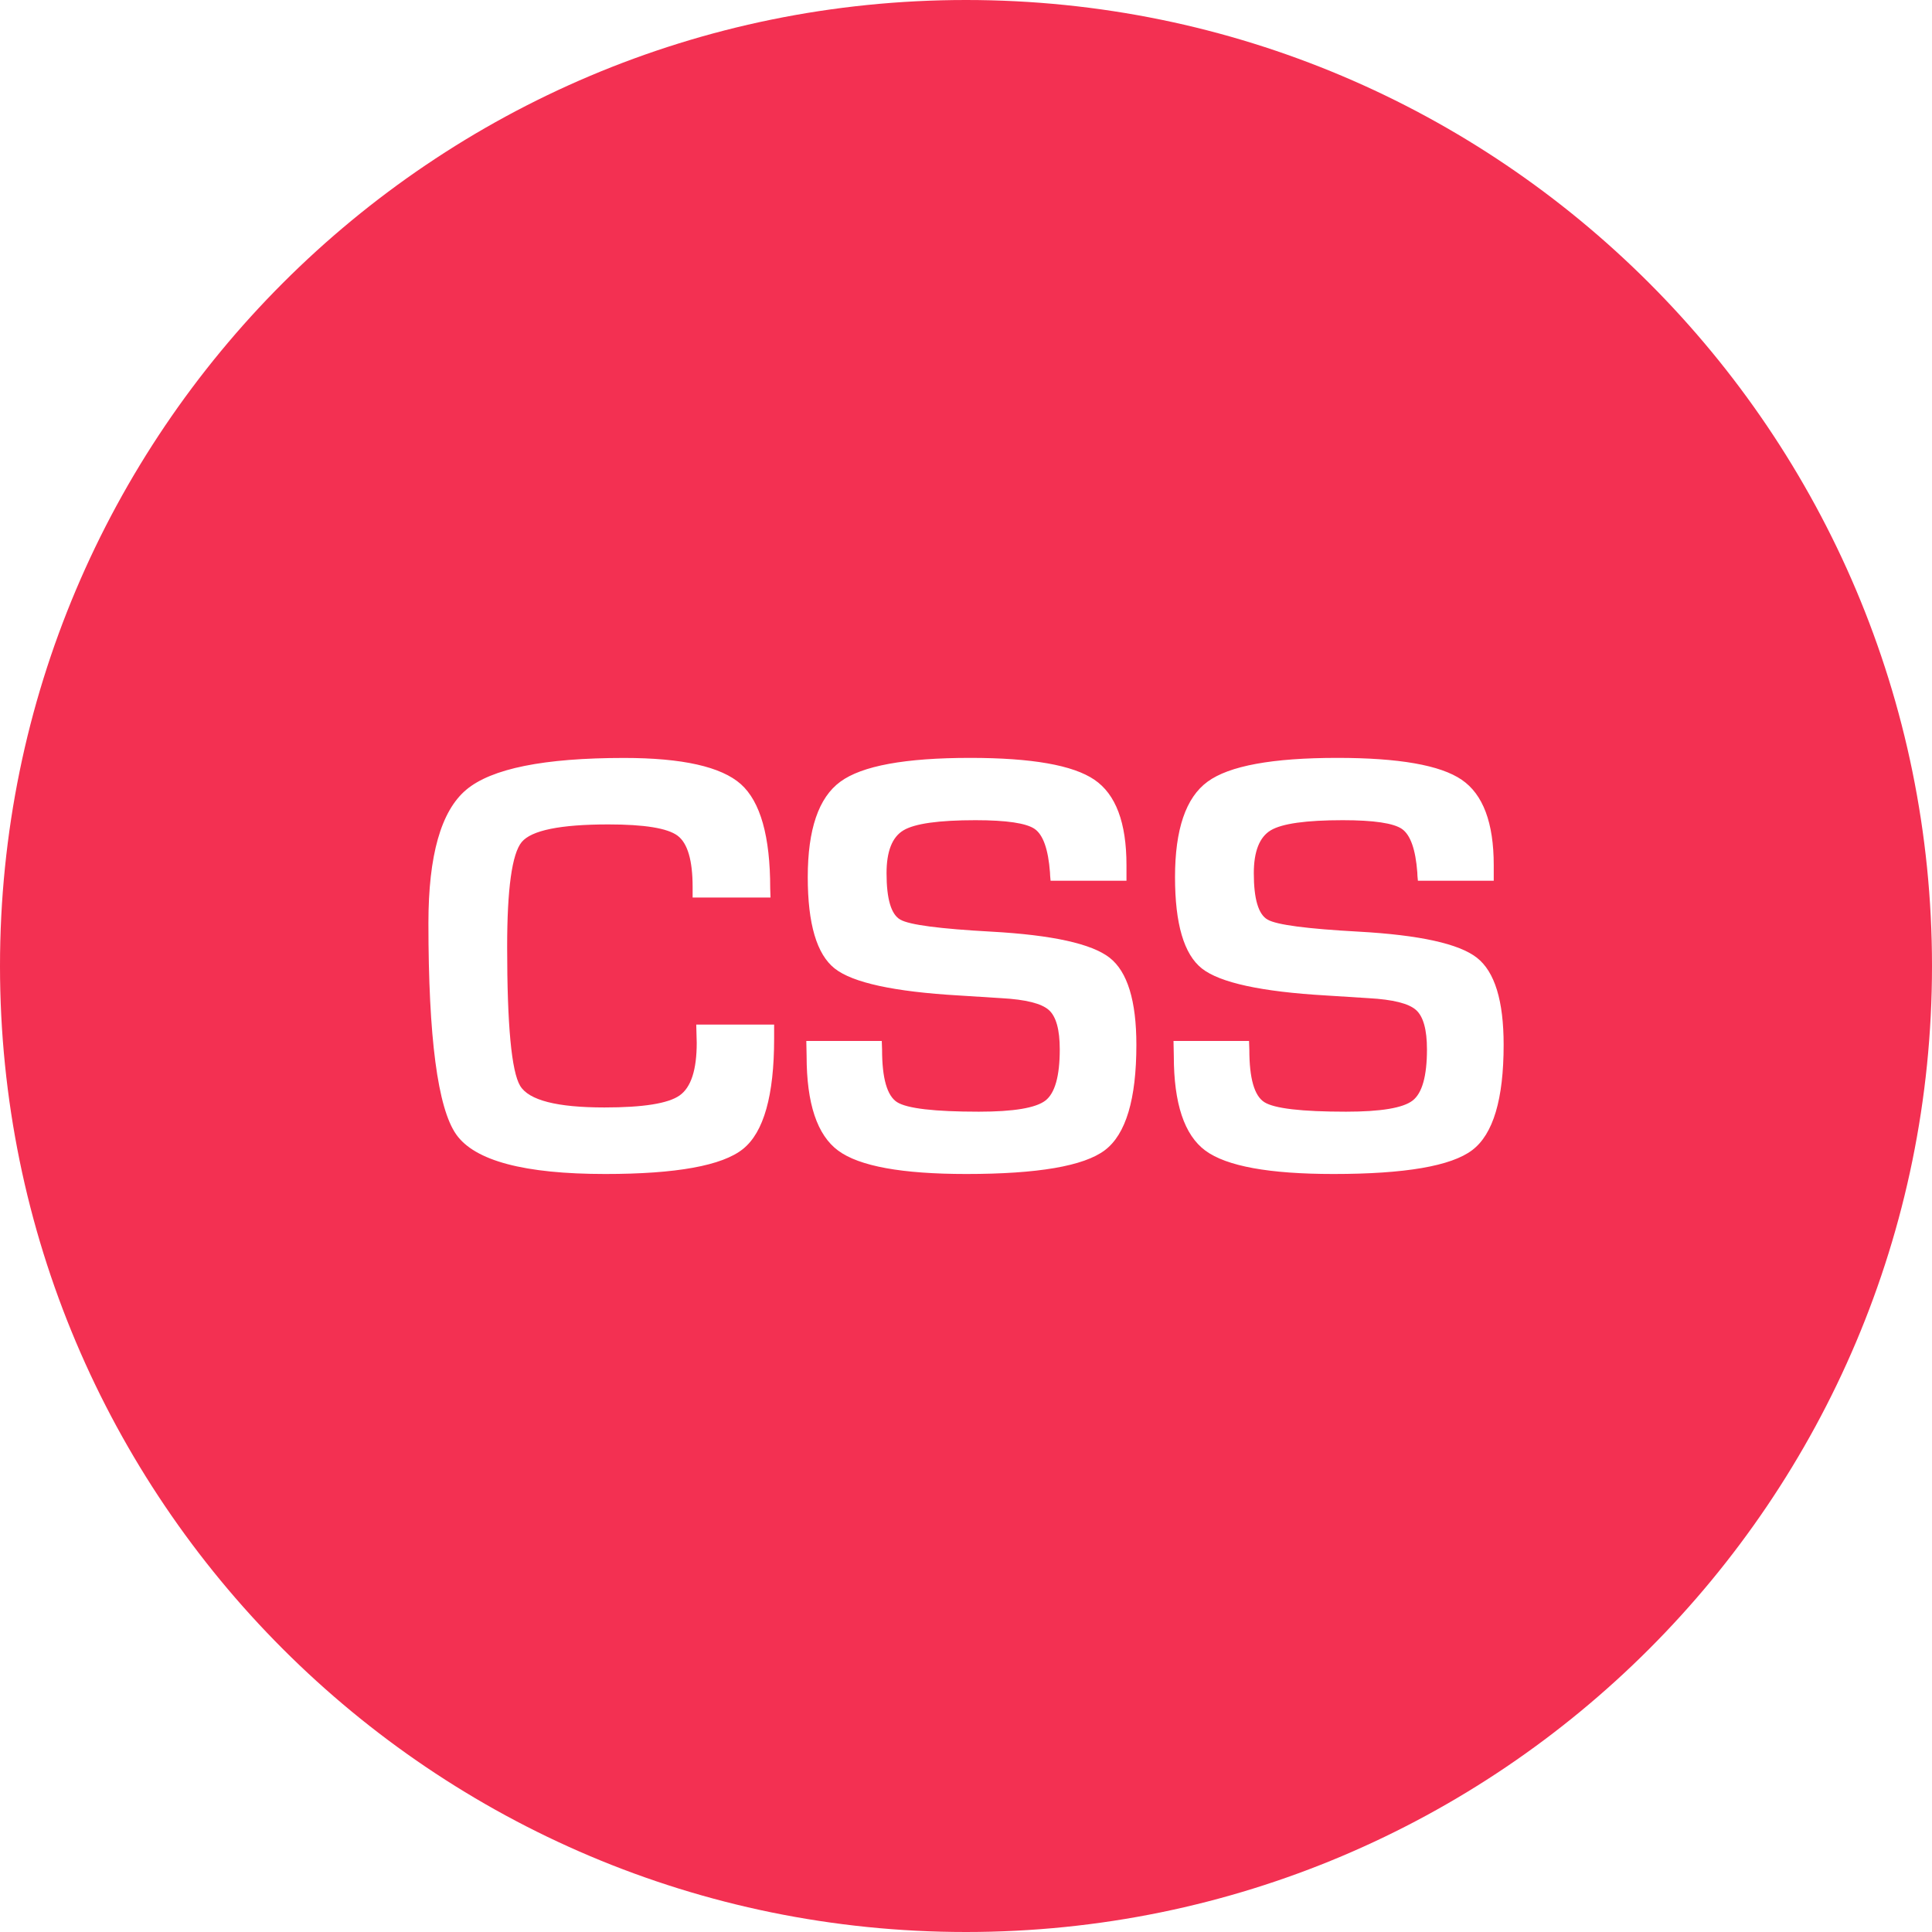 <svg width="512" height="512" viewBox="0 0 512 512" fill="none" xmlns="http://www.w3.org/2000/svg">
<path fill-rule="evenodd" clip-rule="evenodd" d="M512 256C512 397.385 397.385 512 256 512C114.615 512 0 397.385 0 256C0 114.615 114.615 0 256 0C397.385 0 512 114.615 512 256ZM205.152 271.52H184.512L184.64 276.352C184.64 283.536 183.12 288.208 180.08 290.32C177.04 292.448 170.416 293.488 160.192 293.488C147.6 293.488 140.176 291.584 137.856 287.776C135.552 283.968 134.4 271.696 134.4 250.944C134.4 235.536 135.68 226.272 138.256 223.152C140.832 220.048 148.48 218.48 161.248 218.48C170.768 218.48 176.88 219.472 179.552 221.456C182.224 223.44 183.552 228 183.552 235.088V237.856H204.192L204.112 235.408C204.112 221.632 201.52 212.448 196.336 207.808C191.136 203.184 180.832 200.864 165.376 200.864C144.144 200.864 130.208 203.68 123.536 209.312C116.864 214.944 113.536 226.704 113.536 244.592C113.536 274.992 115.984 293.648 120.912 300.656C125.84 307.632 138.992 311.12 160.384 311.12C179.232 311.12 191.392 308.912 196.896 304.496C202.4 300.08 205.152 290.32 205.152 275.248V271.52ZM298.512 233.408H278.416C278.32 232.416 278.256 231.664 278.256 231.184C277.792 225.088 276.448 221.264 274.224 219.696C272 218.144 266.752 217.36 258.512 217.36C248.768 217.36 242.4 218.256 239.424 220.048C236.416 221.84 234.944 225.648 234.944 231.408C234.944 238.24 236.16 242.336 238.592 243.712C241.024 245.104 249.072 246.144 262.72 246.896C278.88 247.792 289.312 250.096 294.064 253.808C298.784 257.504 301.152 265.216 301.152 276.896C301.152 291.296 298.368 300.592 292.816 304.8C287.248 309.024 275.008 311.12 256.064 311.12C239.024 311.12 227.712 309.056 222.128 304.928C216.544 300.8 213.76 292.448 213.76 279.84L213.68 275.872H233.68L233.76 278.192C233.76 285.76 235.088 290.384 237.728 292.08C240.384 293.76 247.6 294.608 259.408 294.608C268.592 294.608 274.464 293.632 277.04 291.664C279.568 289.712 280.848 285.184 280.848 278.096C280.848 272.848 279.872 269.36 277.936 267.648C276 265.936 271.84 264.88 265.44 264.528L254.08 263.808C236.944 262.816 225.968 260.416 221.216 256.672C216.448 252.912 214.064 244.848 214.064 232.448C214.064 219.792 216.944 211.376 222.688 207.168C228.416 202.944 239.888 200.848 257.088 200.848C273.408 200.848 284.368 202.768 290.032 206.64C295.712 210.496 298.528 218.048 298.528 229.264V233.408H298.512ZM375.76 233.408H395.856V229.264C395.856 218.048 393.024 210.496 387.36 206.64C381.696 202.768 370.72 200.848 354.4 200.848C337.216 200.848 325.728 202.944 320 207.168C314.256 211.376 311.392 219.792 311.392 232.448C311.392 244.848 313.76 252.912 318.528 256.672C323.296 260.416 334.256 262.816 351.392 263.808L362.752 264.528C369.152 264.88 373.328 265.936 375.248 267.648C377.184 269.36 378.16 272.848 378.16 278.096C378.16 285.184 376.88 289.712 374.352 291.664C371.792 293.632 365.92 294.608 356.72 294.608C344.912 294.608 337.696 293.76 335.056 292.08C332.4 290.384 331.088 285.76 331.088 278.192L331.008 275.872H310.992L311.072 279.84C311.072 292.448 313.856 300.8 319.44 304.928C325.04 309.056 336.352 311.12 353.376 311.12C372.336 311.12 384.576 309.024 390.144 304.8C395.712 300.592 398.48 291.296 398.48 276.896C398.48 265.216 396.128 257.52 391.392 253.808C386.656 250.096 376.208 247.792 360.064 246.896C346.4 246.144 338.352 245.104 335.936 243.712C333.488 242.336 332.272 238.24 332.272 231.408C332.272 225.648 333.776 221.84 336.752 220.048C339.728 218.256 346.112 217.36 355.84 217.36C364.08 217.36 369.328 218.144 371.552 219.696C373.776 221.264 375.136 225.088 375.6 231.184C375.6 231.664 375.648 232.416 375.76 233.408Z" fill="#F33052"/>
</svg>
